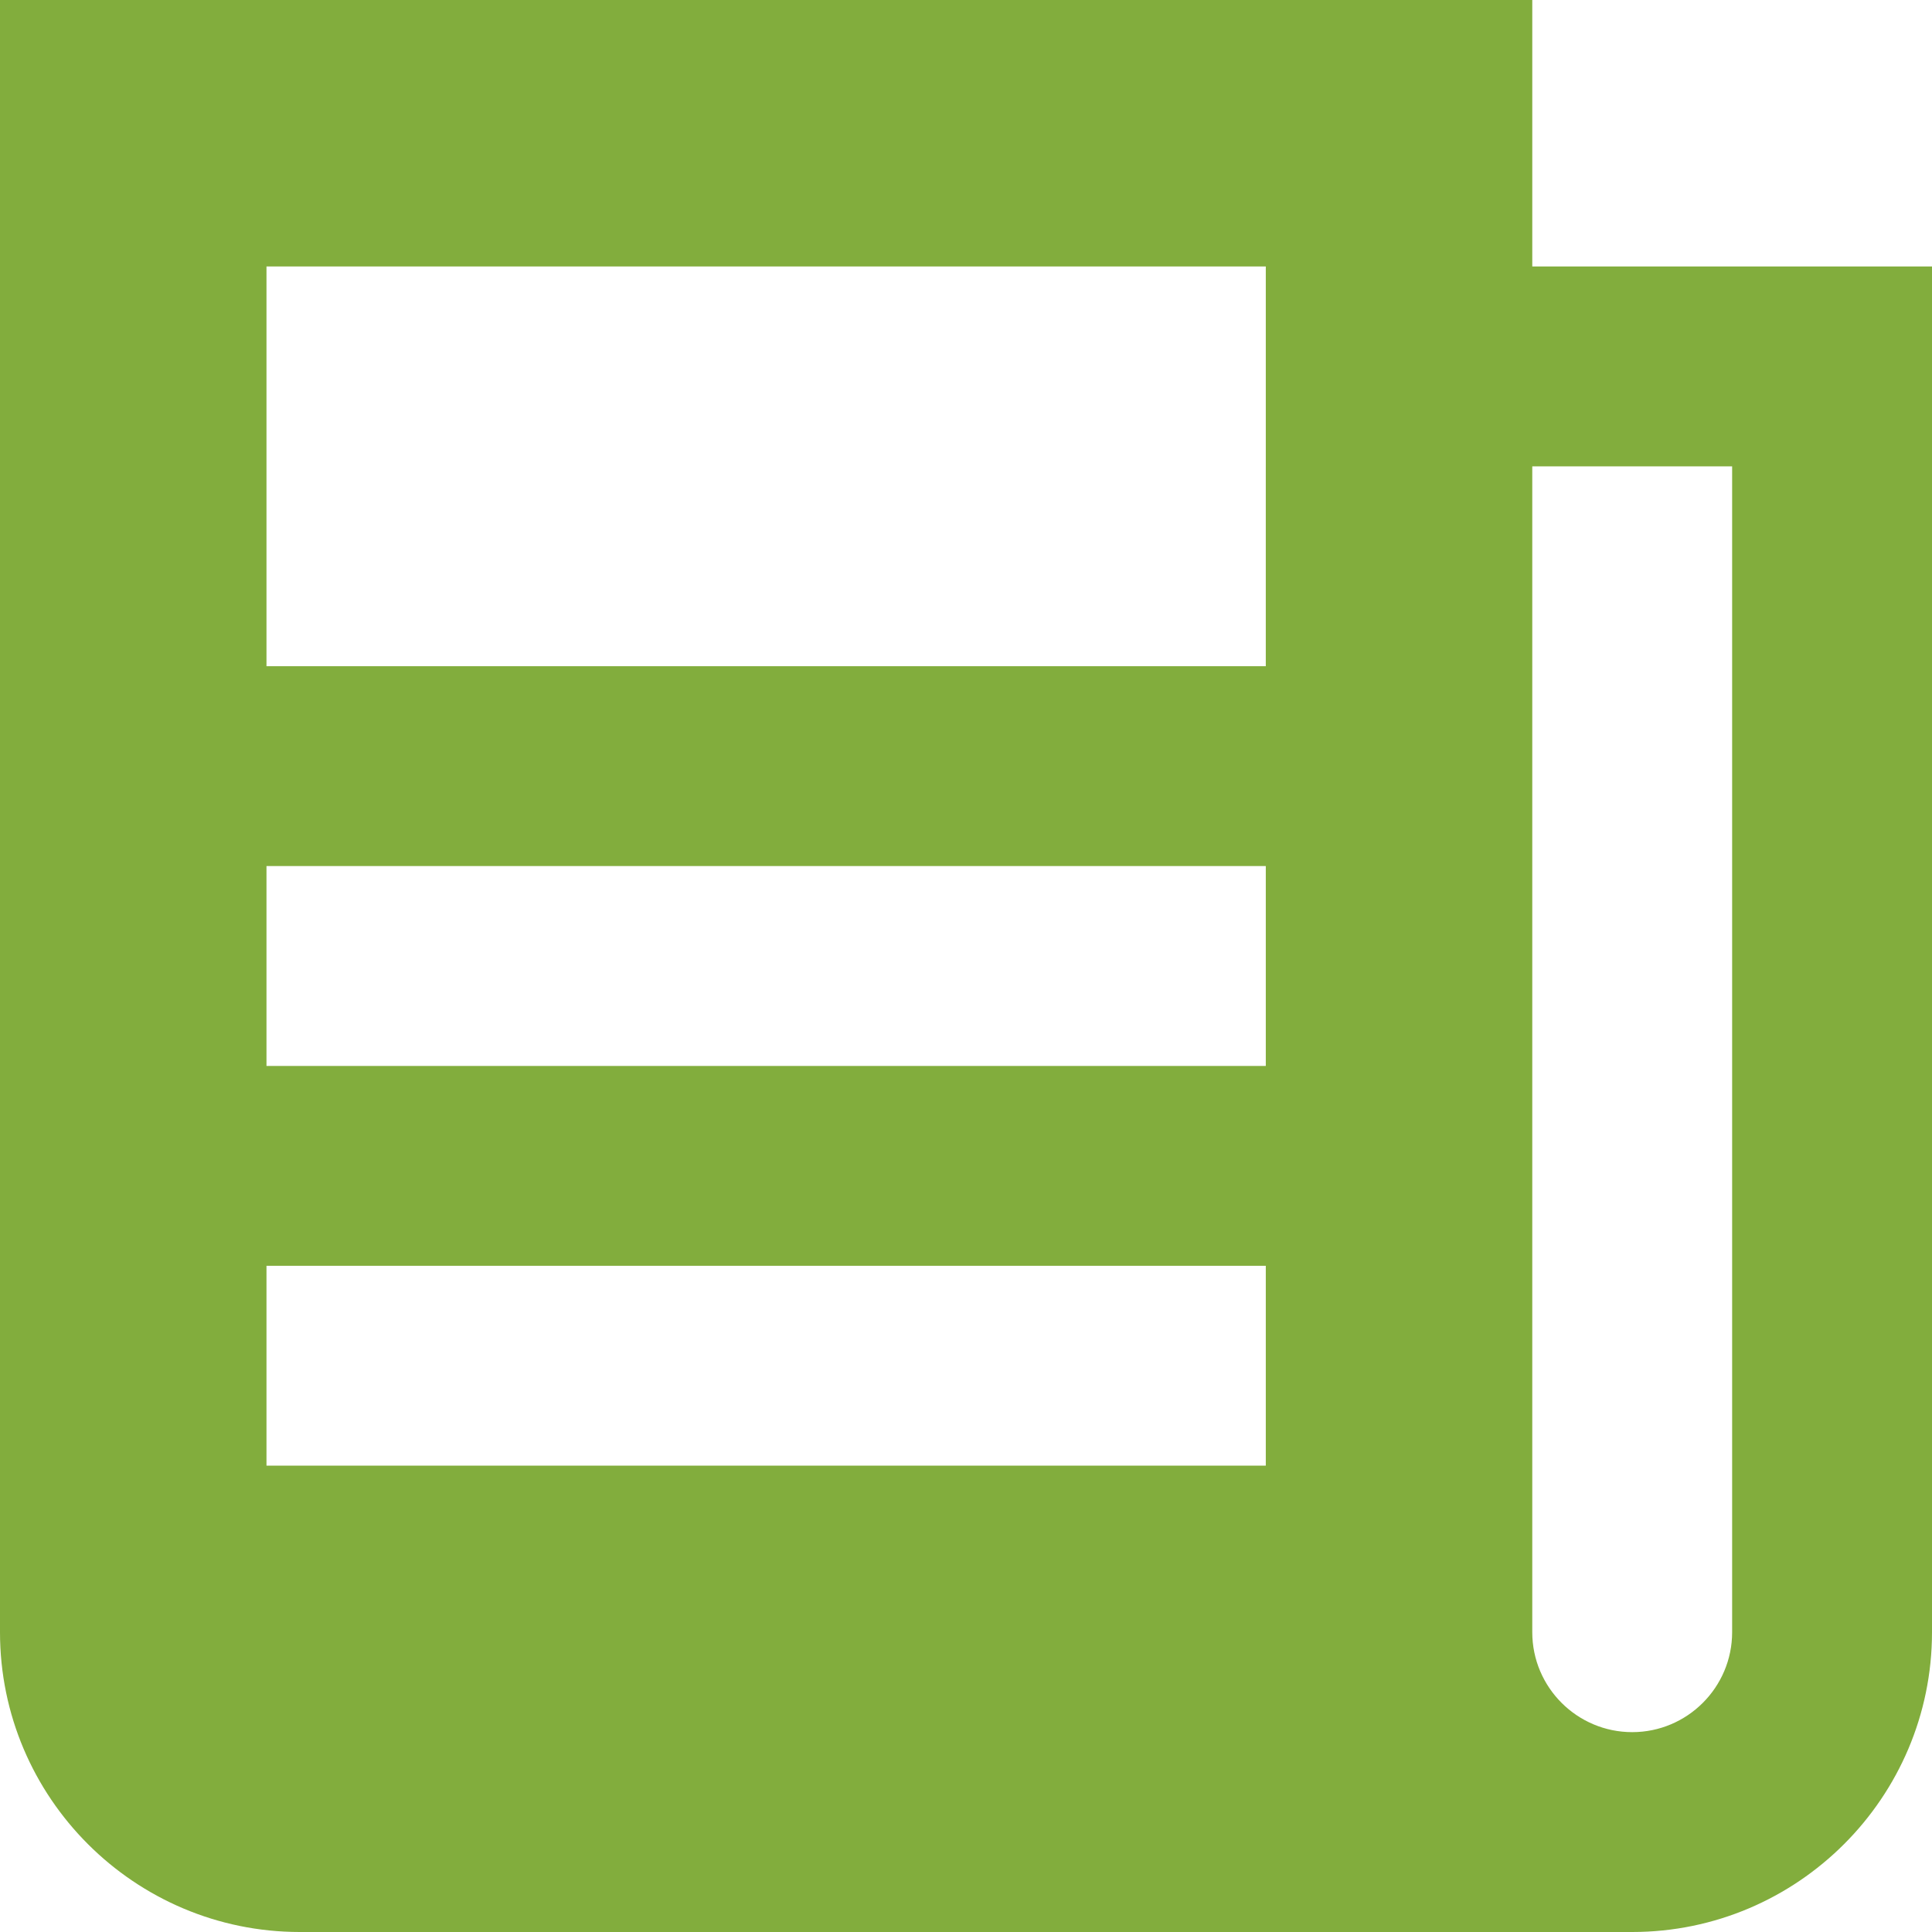 <?xml version="1.0" encoding="iso-8859-1"?>
<!-- Generator: Adobe Illustrator 19.0.0, SVG Export Plug-In . SVG Version: 6.00 Build 0)  -->
<svg version="1.1" id="Layer_1" xmlns="http://www.w3.org/2000/svg" xmlns:xlink="http://www.w3.org/1999/xlink" x="0px" y="0px"
	 viewBox="0 0 512 512" style="enable-background:new 0 0 512 512;" xml:space="preserve">
<style>
	path {
		fill: #82ad3d;
	}
</style>
<g>
	<g>
		<path d="M406.069,70.621V0H0v432.552C0,476.359,35.641,512,79.448,512h353.103C476.359,512,512,476.359,512,432.552V70.621
			H406.069z M335.448,388.414H70.621v-52.966h264.828V388.414z M335.448,282.483H70.621v-52.966h264.828V282.483z M335.448,123.586
			v52.966H70.621v-52.966V70.621h264.828V123.586z M459.034,432.552c0,14.603-11.88,26.483-26.483,26.483
			c-14.603,0-26.483-11.88-26.483-26.483V123.586h52.966V432.552z"/>
	</g>
</g>
</svg>
